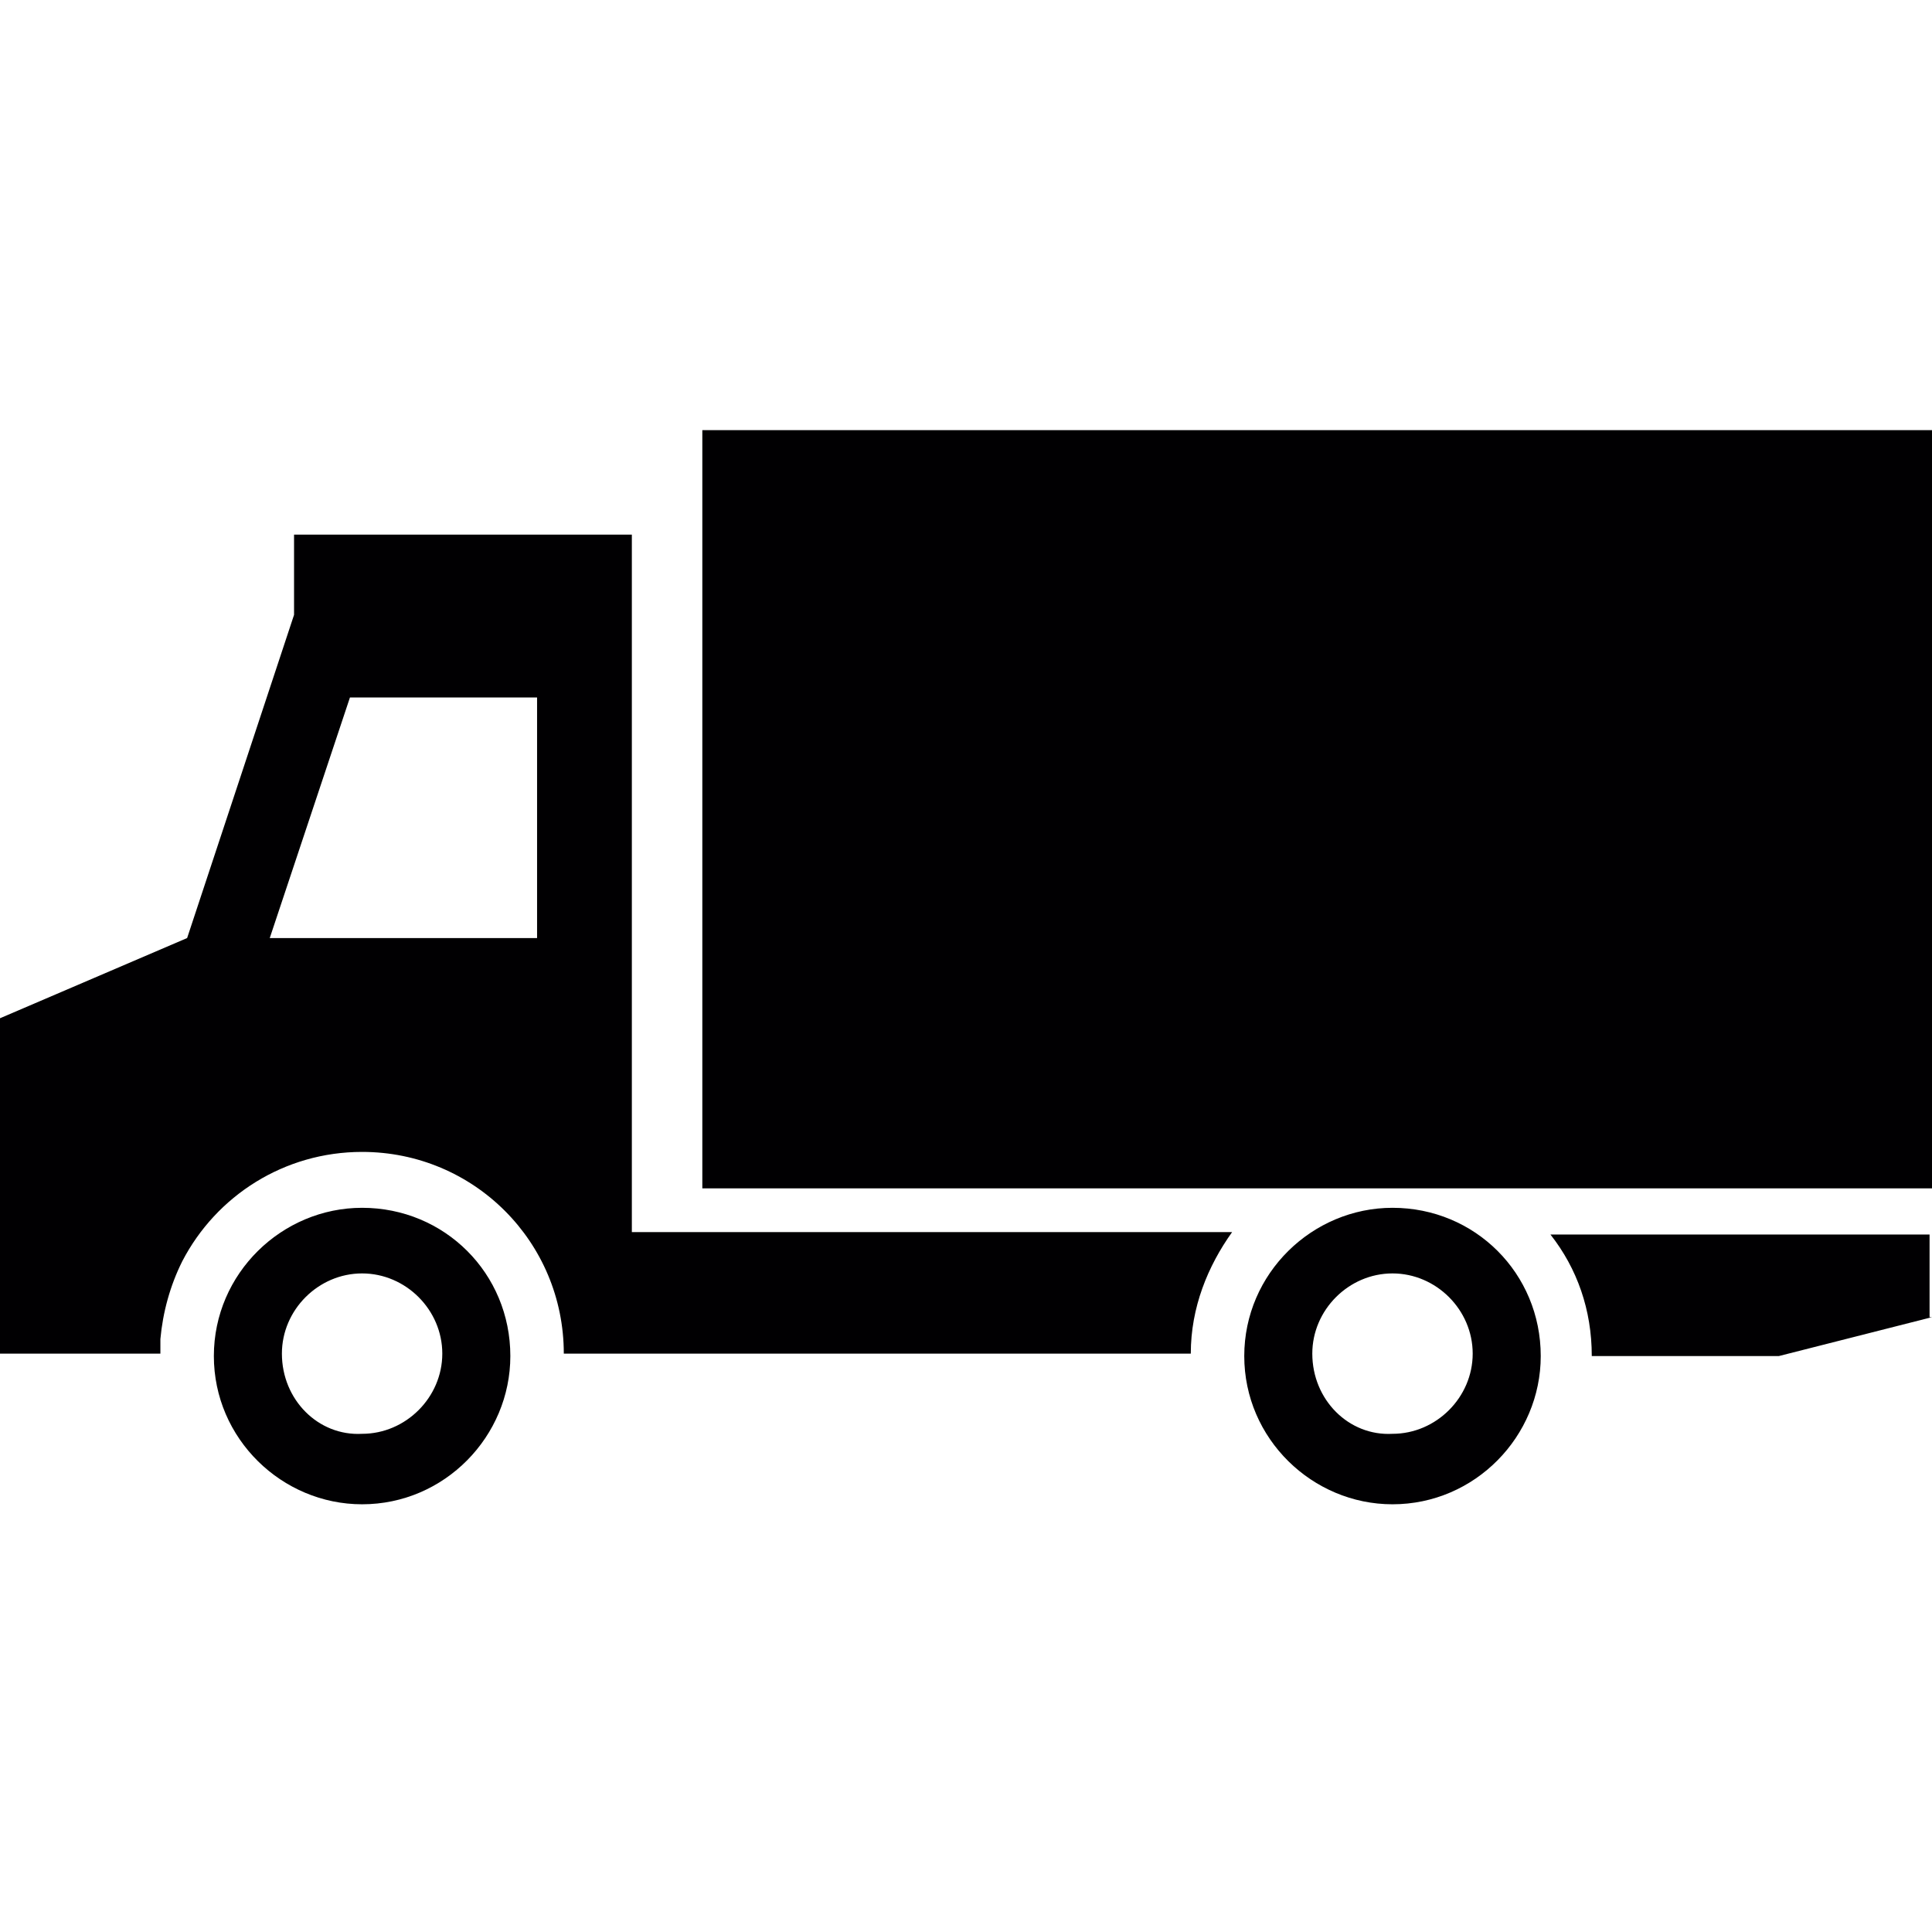 <?xml version="1.0" encoding="utf-8"?>
<!-- Generator: Adobe Illustrator 19.2.0, SVG Export Plug-In . SVG Version: 6.00 Build 0)  -->
<svg version="1.1" id="Capa_1" xmlns="http://www.w3.org/2000/svg" xmlns:xlink="http://www.w3.org/1999/xlink" x="0px" y="0px"
	 viewBox="0 0 79.5 79.5" style="enable-background:new 0 0 79.5 79.5;" xml:space="preserve">
<style type="text/css">
	.st0{fill:#010002;}
	.st1{display:none;}
	.st2{display:inline;}
</style>
<g>
	<g>
		<path class="st0" d="M79.5,54.2l-6.3,1.6h-7.7c0-1.9-0.6-3.6-1.7-5h15.6V54.2z M7.7,38.6l4.4-13.3V22H26v28.7h24.7
			c-1,1.4-1.7,3.1-1.7,5H23.2c0-4.6-3.7-8.3-8.3-8.3c-3.2,0-6,1.8-7.4,4.5c-0.5,1-0.8,2.1-0.9,3.2c0,0.2,0,0.4,0,0.6H0l0-13.8
			L7.7,38.6z M22.1,38.6v-9.9h-7.7l-3.3,9.9H22.1z M57.3,49.7c3.4,0,6.1,2.7,6.1,6.1c0,3.3-2.7,6.1-6.1,6.1c-3.3,0-6.1-2.7-6.1-6.1
			C51.2,52.4,54,49.7,57.3,49.7z M57.3,59c1.8,0,3.3-1.5,3.3-3.3c0-1.8-1.5-3.3-3.3-3.3c-1.8,0-3.3,1.5-3.3,3.3
			C54,57.6,55.5,59.1,57.3,59z M14.9,49.7c3.4,0,6.1,2.7,6.1,6.1c0,3.3-2.7,6.1-6.1,6.1c-3.3,0-6.1-2.7-6.1-6.1
			C8.8,52.4,11.6,49.7,14.9,49.7z M14.9,59c1.8,0,3.3-1.5,3.3-3.3c0-1.8-1.5-3.3-3.3-3.3c-1.8,0-3.3,1.5-3.3,3.3
			C11.6,57.6,13.1,59.1,14.9,59z M28.9,48.9h50.7V17.7H28.9V48.9z"/>
	</g>
</g>
<g class="st1">
	<g class="st2">
		<path d="M50.9,49c-0.7-0.1-1.3-0.3-1.9-0.4c0-0.5,0-0.9,0-0.9l2.4-4.1l5.4-2.6c3.8,0.3,8.8-5.3,8.8-5.3c2.2,0,2.6-0.5,2.4-0.9
			c-0.3-0.4-0.9-0.5-0.9-0.5l0.7-0.7c-9.6-0.3-9.7,1.3-9.7,1.3c-4,5.1-9.7,3.4-9.7,3.4c-7.7-8.3-15.9-2.7-15.9-2.7l0.2-0.8
			c-1-0.8-3-1.3-3-1.3l-2,4.7l-1.1-0.1L26,37.6c-2.1-0.2-1.6-1.3-1.6-1.3c0.3-1.6,7.4-3.8,7.4-3.8c0.7-1,0.6-1.7,0.6-1.7L32,30.4
			c-0.4-0.7-1.8-0.8-2.7-1.1C28.3,29,26,30.6,26,30.6l-0.9-2c-1.9,1.4-1,3.3-1,3.3s-5.1,6.3-5.6,7.4c-0.5,1.1,1.6,1.5,1.6,1.5
			l-0.7,0.7c0,0,0.5,0.3,1.2,0.7c-0.1,0-0.2,0-0.3,0c-5.4,0-9.8,4.4-9.8,9.8c0,5.4,4.4,9.8,9.8,9.8s9.8-4.4,9.8-9.8
			c0-1.3-0.3-2.5-0.7-3.6c0.4,0.3,0.7,0.6,1,0.9c2.7,2.4,0.6,8.2,0.6,8.2c0.9,0.5,18,0.4,18,0.4l2.3-1.8c1.5,3.4,4.9,5.7,8.9,5.7
			c5.4,0,9.8-4.4,9.8-9.8c0-5.4-4.4-9.8-9.8-9.8C55.9,42.3,52.2,45.1,50.9,49z M27.1,52c0,3.7-3,6.8-6.8,6.8c-3.7,0-6.8-3-6.8-6.8
			c0-3.7,3-6.8,6.8-6.8C24.1,45.3,27.1,48.3,27.1,52z M53.5,53.3l7,0.3l0.5-2.5c0,0-3.6-0.8-7.2-1.5c1-2.5,3.4-4.3,6.3-4.3
			c3.7,0,6.8,3,6.8,6.8c0,3.7-3,6.8-6.8,6.8C56.9,58.8,54.1,56.5,53.5,53.3z M50.5,53.2c0.1,0.5,0.2,1,0.3,1.5l-3.1-0.1
			c0.3-0.2,0.6-0.8,0.8-1.4L50.5,53.2z"/>
	</g>
</g>
<g class="st1">
	<path class="st2" d="M77.9,51.8h-2.2c-0.5-2.8-1.5-6.5-3.1-8.5C65.4,34,56.4,29,45,29c-7.4,0-12.2,0.7-14.7,2.2
		c-0.3,0.2-1.3,0.8-4,6.2C22.4,37.4,12,38.1,7,43.7c-2.5,2.8-3.5,5.8-3.9,8.1h-1c-0.9,0-1.7,0.7-1.7,1.7c0,0.9,0.7,1.7,1.7,1.7H3
		c0,0.1,0,0.2,0,0.2c0.1,0.8,0.8,1.5,1.7,1.5h2.1c1.3,2.9,4.2,5,7.6,5s6.3-2.1,7.6-5h31.7c1.3,2.9,4.2,5,7.6,5c3.4,0,6.3-2.1,7.6-5
		h5.6c0,0,0,0,0,0c0.9,0,1.7-0.7,1.7-1.7h1.6c0.9,0,1.7-0.7,1.7-1.7C79.5,52.6,78.8,51.8,77.9,51.8z M14.3,58.5c-2.8,0-5-2.2-5-5
		c0-2.8,2.2-5,5-5c2.8,0,5,2.2,5,5C19.3,56.2,17.1,58.5,14.3,58.5z M43.8,39.1c0,0.5-0.4,0.8-0.8,0.8H30.1c-0.3,0-0.5-0.1-0.7-0.4
		c-0.2-0.2-0.2-0.5,0-0.8c0.6-1.3,1.7-3.4,2.2-3.9c1.8-1.1,5.3-1.6,10.6-1.6c0.3,0,0.6,0,0.9,0c0.4,0,0.8,0.4,0.8,0.8L43.8,39.1
		L43.8,39.1z M45.5,39.1v-4.8c0-0.2,0.1-0.5,0.3-0.6c0.2-0.2,0.4-0.2,0.7-0.2c5.9,0.7,10.4,2.6,12.1,5.2c0.2,0.3,0.2,0.6,0,0.9
		c-0.1,0.3-0.4,0.4-0.7,0.4H46.3C45.9,40,45.5,39.6,45.5,39.1z M61.3,58.5c-2.8,0-5-2.2-5-5c0-2.8,2.2-5,5-5s5,2.2,5,5
		C66.3,56.2,64.1,58.5,61.3,58.5z"/>
</g>
<g class="st1">
	<g class="st2">
		<g>
			<path class="st0" d="M44.9,48.3c-1.9,0-3.5,0.6-4.7,1.9c-1.3,1.3-1.9,2.9-1.9,4.8c0,1.9,0.6,3.5,1.9,4.8s2.9,1.9,4.7,1.9
				c1.9,0,3.5-0.6,4.7-1.9s1.9-2.9,1.9-4.8c0-1.9-0.6-3.5-1.9-4.8C48.4,49,46.8,48.3,44.9,48.3z M47.5,57.6c-0.7,0.7-1.6,1-2.6,1
				c-1,0-1.9-0.3-2.6-1c-0.7-0.7-1-1.5-1-2.5c0-1,0.3-1.8,1-2.5c0.7-0.7,1.6-1,2.6-1c1,0,1.9,0.3,2.6,1c0.7,0.7,1,1.5,1,2.5
				C48.5,56,48.2,56.9,47.5,57.6z"/>
			<path class="st0" d="M77.7,21.8c-1.2-1.6-2.9-2.8-5.1-3.5c-1.3-0.4-5-0.9-11.2-1.5s-11.7-0.9-16.6-0.9c-4.6,0-10.2,0.3-16.8,0.9
				s-10.5,1-11.8,1.4l-1,0.3c-0.3,0.1-0.9,0.4-1.8,1c-0.9,0.5-1.6,1.1-2.2,1.8S10,22.7,9.5,24c-0.5,1.2-0.8,2.6-0.8,4.1v20.7
				c0,2.1,0.5,3.2,1.4,3.2H0.5v3.2h36.2c0-2.4,0.8-4.3,2.4-5.9c1.6-1.6,3.6-2.4,5.9-2.4s4.3,0.8,5.9,2.4c1.6,1.6,2.4,3.6,2.4,5.9
				h20.1c1.6,0,3-0.6,4.3-1.9s1.8-2.8,1.8-4.5V26.9C79.5,25.1,78.9,23.4,77.7,21.8z M31.8,34.5c0,0.8-0.4,1.1-1.1,1.1H19.9
				c-0.9,0-1.3-0.3-1.3-1v-7.7c0-0.3,0.1-0.6,0.4-0.9c0.3-0.3,0.6-0.4,0.9-0.4h10.8c0.8,0,1.1,0.4,1.1,1.3V34.5z M71.3,34.7
				c0,0.6-0.4,1-1.3,1H46.1c-0.8,0-1.1-0.3-1.1-1v-7.7c0-0.9,0.4-1.3,1.1-1.3h23.9c0.9,0,1.3,0.4,1.3,1.3V34.7z"/>
		</g>
	</g>
</g>
<g class="st1">
	<g class="st2">
		<path d="M17.6,47.3c-4.1,0-7.4,3.3-7.4,7.4s3.3,7.4,7.4,7.4c4.1,0,7.4-3.3,7.4-7.4S21.7,47.3,17.6,47.3z M17.6,57.9
			c-1.8,0-3.2-1.4-3.2-3.2c0-1.8,1.4-3.2,3.2-3.2c1.8,0,3.2,1.4,3.2,3.2C20.8,56.5,19.4,57.9,17.6,57.9z"/>
		<path d="M61,47.3c-4.1,0-7.4,3.3-7.4,7.4s3.3,7.4,7.4,7.4c4.1,0,7.4-3.3,7.4-7.4S65,47.3,61,47.3z M61,57.9
			c-1.8,0-3.2-1.4-3.2-3.2c0-1.8,1.4-3.2,3.2-3.2c1.8,0,3.2,1.4,3.2,3.2C64.2,56.5,62.7,57.9,61,57.9z"/>
		<path d="M75.1,17.4H8.8c-2.4,0-4.8,1.9-5.3,4.3l-2.6,9.7C0.4,33.8,0,37.7,0,40.2v10.1c0,2.4,2,4.4,4.4,4.4h4.5
			c0-4.8,3.9-8.7,8.7-8.7c4.8,0,8.7,3.9,8.7,8.7h25.9c0-4.8,3.9-8.7,8.7-8.7c4.8,0,8.7,3.9,8.7,8.7H75c2.4,0,4.4-2,4.4-4.4V21.8
			C79.5,19.4,77.5,17.4,75.1,17.4z M18.3,36.1H8.1l1.6-3.9c0.3-0.7,0-1.4-0.7-1.7c-0.7-0.3-1.5,0-1.7,0.7l-2,4.8
			c-1.4-0.4-2.2-1.6-1.9-3.1l2.4-9.5c0.3-1.8,2.1-3.3,3.9-3.3h8.7L18.3,36.1L18.3,36.1z M38,36.1H21v-16h17V36.1z M57.6,36.1h-17
			v-16h17V36.1z M76.8,32.7c0,1.8-1.5,3.3-3.3,3.3H60.2v-16h13.2c1.8,0,3.3,1.5,3.3,3.3V32.7z"/>
	</g>
</g>
</svg>
